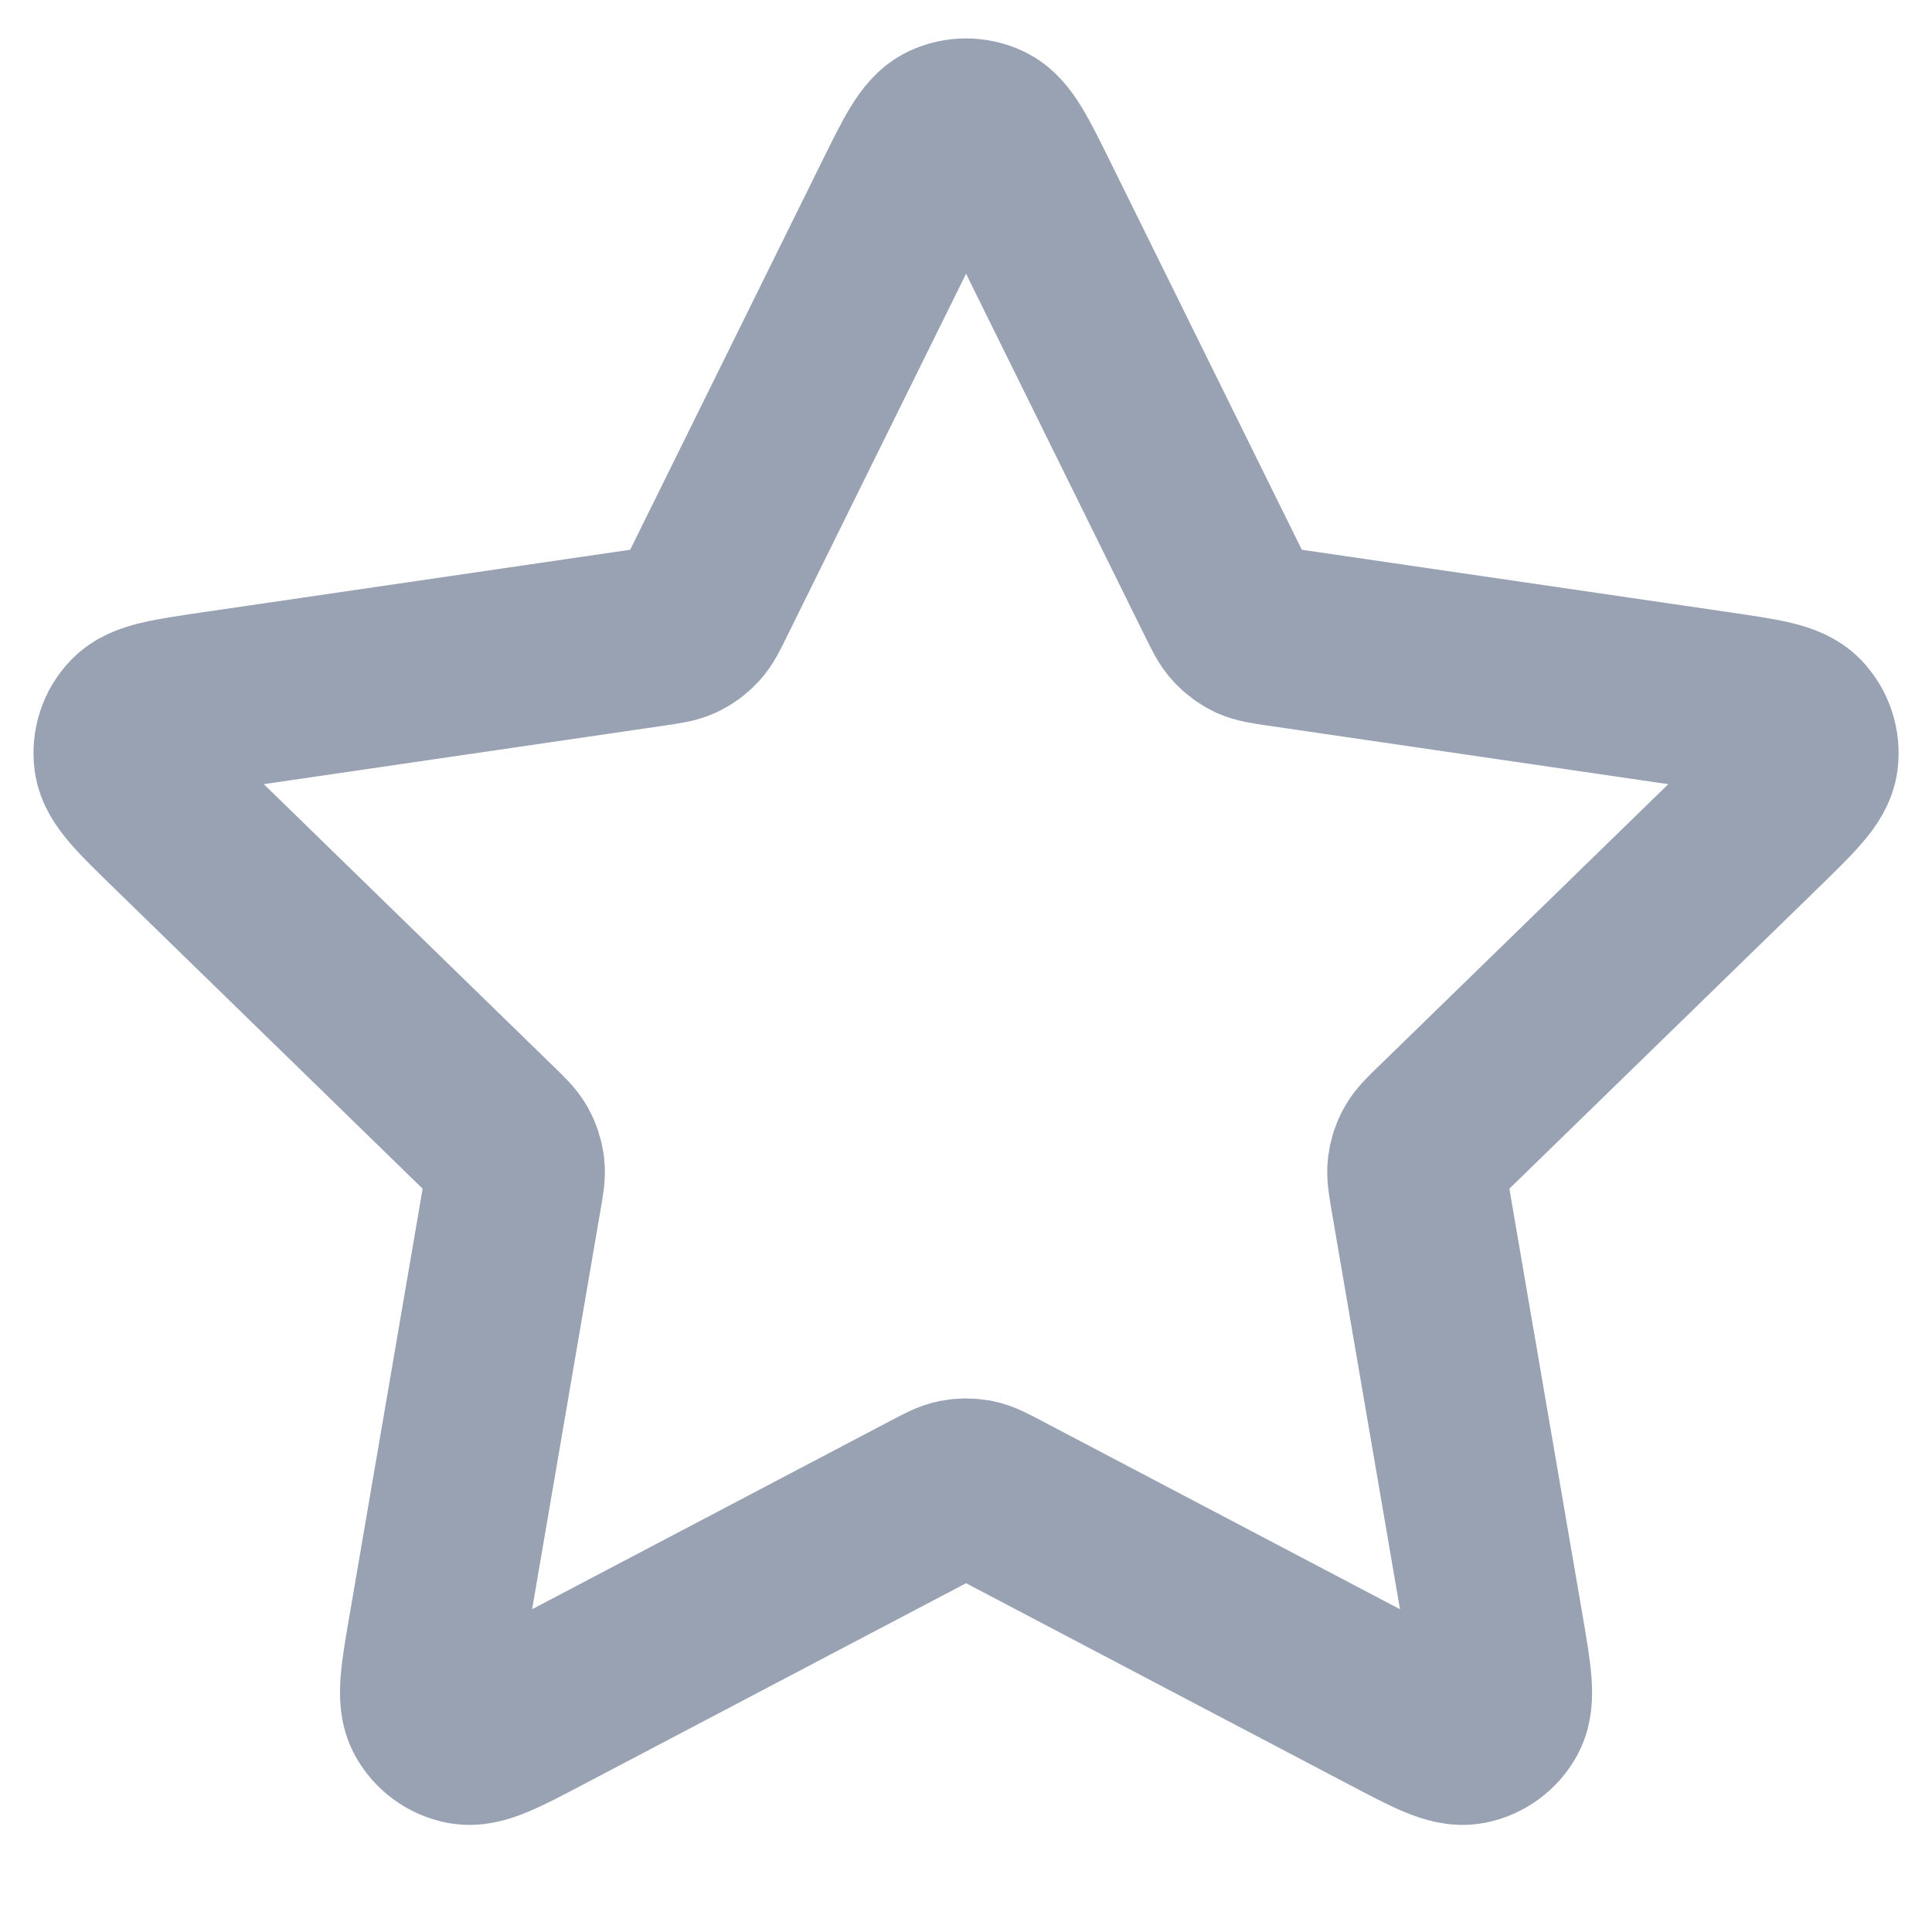 <svg width="18" height="18" viewBox="0 0 18 18" fill="none" xmlns="http://www.w3.org/2000/svg">
<path d="M8.403 1.878C8.595 1.489 8.691 1.294 8.821 1.232C8.934 1.178 9.066 1.178 9.18 1.232C9.31 1.294 9.406 1.489 9.598 1.878L11.42 5.569C11.477 5.684 11.505 5.742 11.547 5.786C11.584 5.826 11.628 5.858 11.676 5.881C11.732 5.906 11.795 5.915 11.922 5.934L15.998 6.53C16.427 6.593 16.642 6.624 16.741 6.729C16.827 6.82 16.868 6.945 16.852 7.07C16.833 7.213 16.677 7.364 16.367 7.667L13.418 10.539C13.326 10.628 13.28 10.673 13.251 10.726C13.224 10.773 13.208 10.825 13.201 10.879C13.194 10.939 13.205 11.002 13.226 11.129L13.922 15.185C13.995 15.613 14.032 15.827 13.963 15.954C13.903 16.064 13.796 16.142 13.673 16.165C13.531 16.191 13.339 16.09 12.955 15.888L9.311 13.972C9.197 13.912 9.14 13.882 9.081 13.87C9.028 13.86 8.973 13.86 8.92 13.87C8.86 13.882 8.804 13.912 8.69 13.972L5.046 15.888C4.662 16.09 4.47 16.191 4.328 16.165C4.204 16.142 4.098 16.064 4.038 15.954C3.969 15.827 4.005 15.613 4.079 15.185L4.774 11.129C4.796 11.002 4.807 10.939 4.8 10.879C4.793 10.825 4.776 10.773 4.75 10.726C4.72 10.673 4.674 10.628 4.582 10.539L1.634 7.667C1.323 7.364 1.168 7.213 1.149 7.07C1.133 6.945 1.173 6.82 1.26 6.729C1.359 6.624 1.574 6.593 2.003 6.53L6.079 5.934C6.206 5.915 6.269 5.906 6.324 5.881C6.373 5.858 6.417 5.826 6.454 5.786C6.495 5.742 6.524 5.684 6.58 5.569L8.403 1.878Z" stroke="#98A2B3" stroke-width="1.667" stroke-linecap="round" stroke-linejoin="round"/>
</svg>
